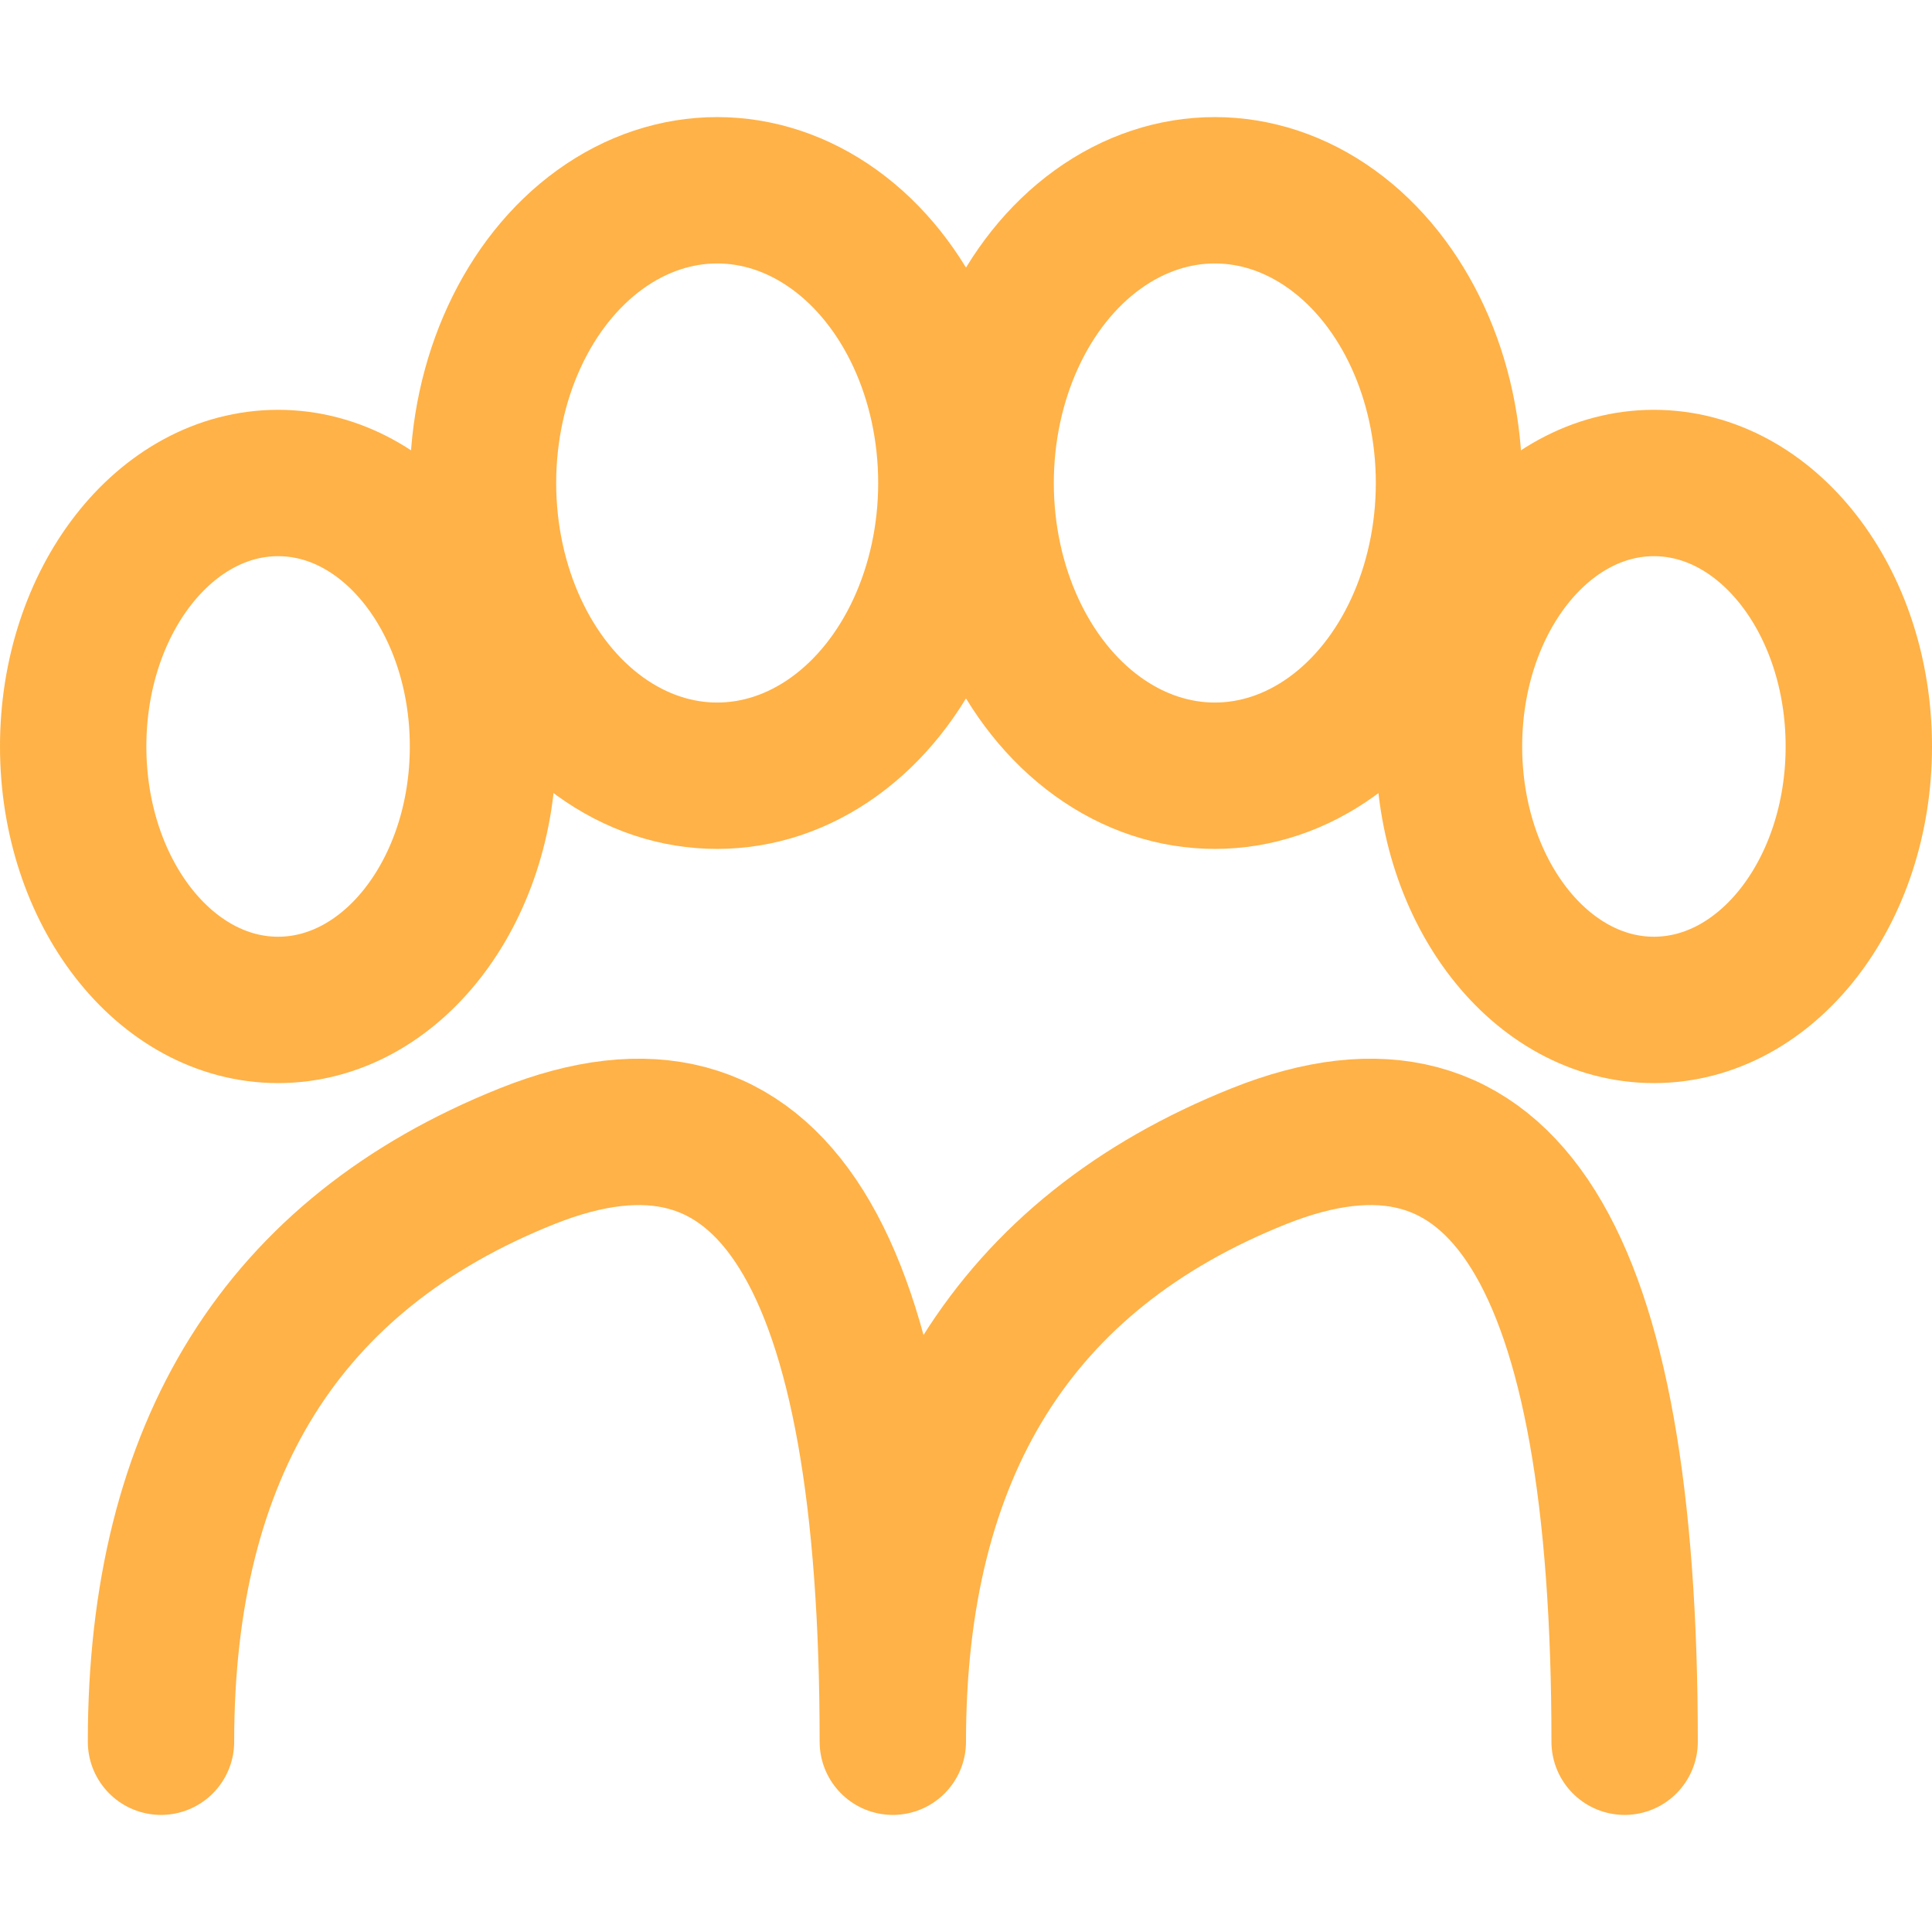 <svg xmlns="http://www.w3.org/2000/svg" version="1.1" xmlns:xlink="http://www.w3.org/1999/xlink" width="132" height="132"><svg xmlns="http://www.w3.org/2000/svg" viewBox="49 21 132 132" width="132" height="132" role="img" aria-labelledby="t d">
  <title id="SvgjsTitle1004">Logo patte de chien - m outline centré avec ovales</title>
  <desc id="SvgjsDesc1003">Quatre coussinets ovales et un coussinet central formant un m fluide, centré et sans inclinaison.</desc>

  <!-- Couleur du trait -->
  <g stroke="#ffb247ff" stroke-width="10" fill="none" stroke-linecap="round" stroke-linejoin="round">
    <!-- Orteil·s ovales -->
    <ellipse cx="68" cy="72" rx="14" ry="18"></ellipse>
    <ellipse cx="98" cy="54" rx="16" ry="20"></ellipse>
    <ellipse cx="132" cy="54" rx="16" ry="20"></ellipse>
    <ellipse cx="162" cy="72" rx="14" ry="18"></ellipse>

    <!-- Coussinet central : m centré -->
    <path d="
      M60 140
      q0 -30 25 -40
      t25 40
      q0 -30 25 -40
      t25 40
    "></path>
  </g>
</svg><style>@media (prefers-color-scheme: light) { :root { filter: none; } }
@media (prefers-color-scheme: dark) { :root { filter: none; } }
</style></svg>